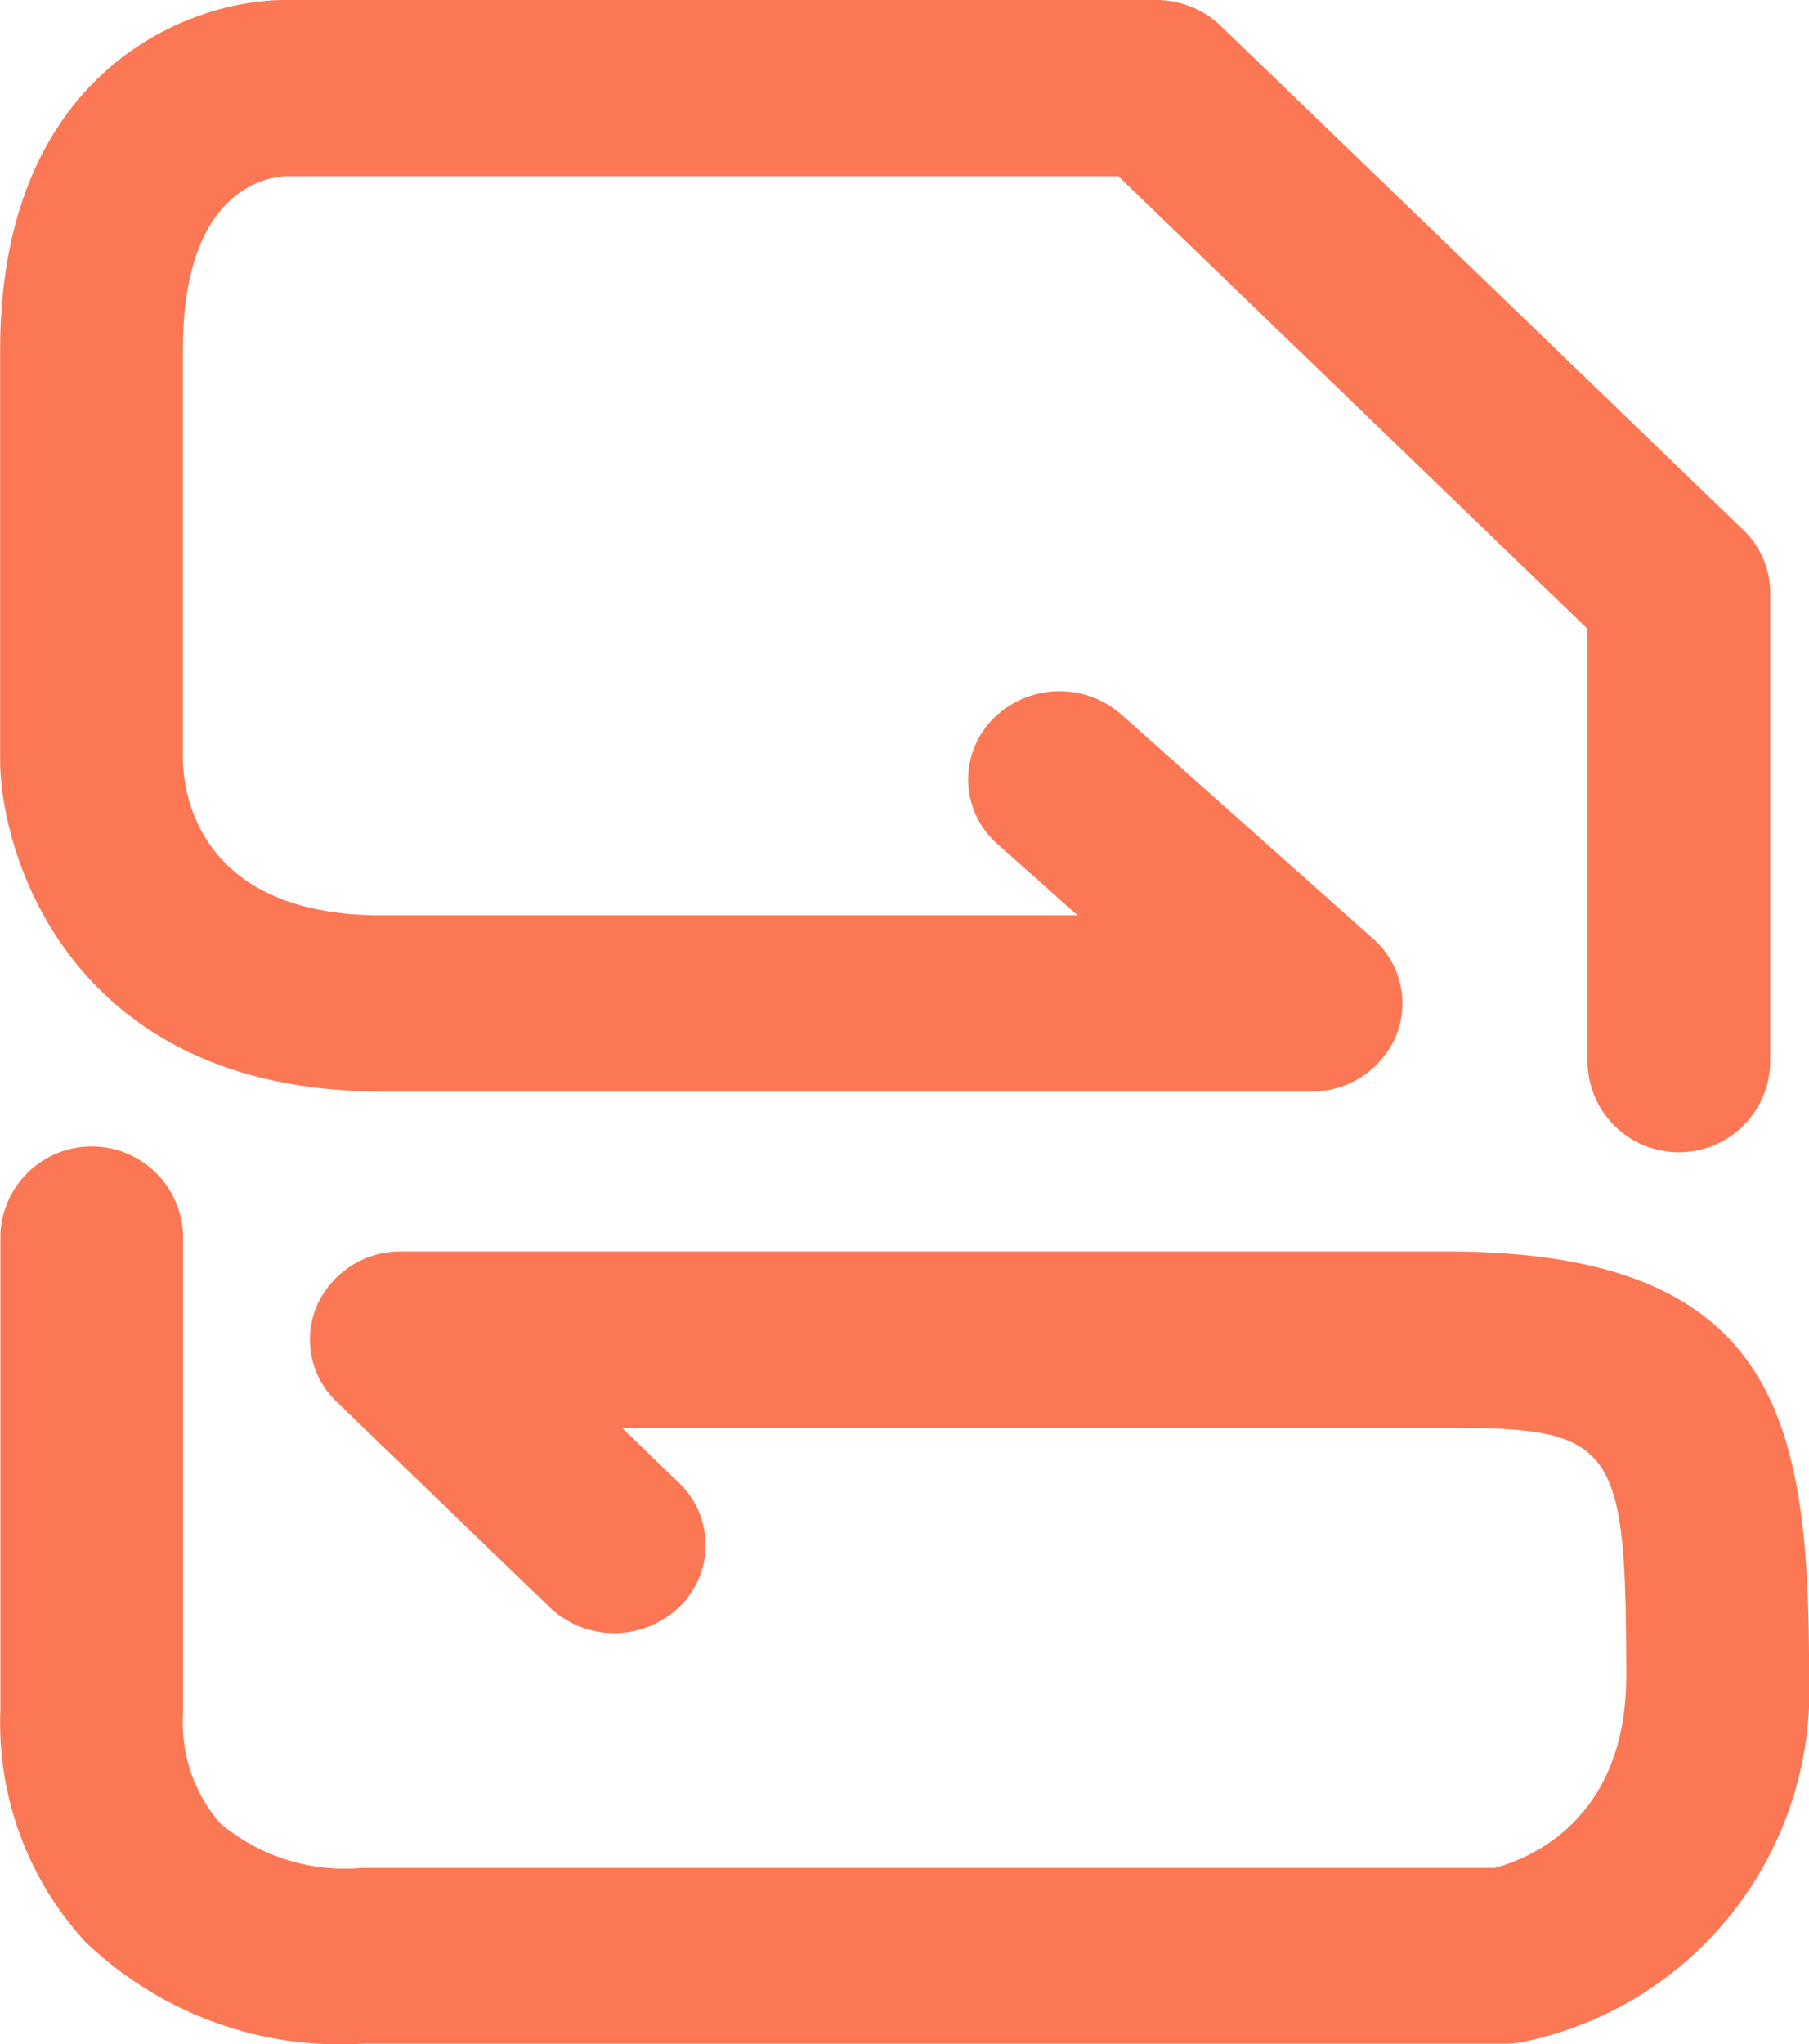 <svg id="PWA_from_Scratch" data-name="PWA from Scratch" xmlns="http://www.w3.org/2000/svg" width="45.333" height="51.192" viewBox="0 0 45.333 51.192">
  <g id="Migration_to_PWA" data-name="Migration to PWA">
    <path id="Path_1814" data-name="Path 1814" d="M2184.652,331.643h23.285a2.288,2.288,0,0,0,2.131-1.4,2.154,2.154,0,0,0-.579-2.426l-6.306-5.613a2.348,2.348,0,0,0-3.234.125,2.152,2.152,0,0,0,.129,3.118l2.005,1.785h-17.432c-4.54,0-4.965-2.984-4.988-3.874V313.064c0-3.911,2-4.313,2.563-4.342h20.881l11.757,11.337v10.9a2.29,2.29,0,0,0,4.577,0V319.144a2.165,2.165,0,0,0-.671-1.56l-13.1-12.63a2.328,2.328,0,0,0-1.617-.646h-21.83c-2.469,0-7.139,1.83-7.139,8.756v10.291C2175.088,325.66,2176.806,331.643,2184.652,331.643Z" transform="translate(-2175.08 -304.308)" fill="#fc7754"/>
    <path id="Path_1815" data-name="Path 1815" d="M2211.329,352.479h-26.2a2.29,2.29,0,0,0-2.114,1.362,2.15,2.15,0,0,0,.5,2.405l5.337,5.146a2.349,2.349,0,0,0,3.236,0,2.152,2.152,0,0,0,0-3.121l-1.429-1.378h20.671c4.209,0,4.5.406,4.5,6.213,0,3.662-2.5,4.6-3.3,4.81h-28.364a4.869,4.869,0,0,1-3.566-1.11,3.836,3.836,0,0,1-.944-2.6c0-.057.007-.113.007-.17v-11.98a2.29,2.29,0,0,0-4.577,0v11.915a8.077,8.077,0,0,0,2.133,5.8,9.218,9.218,0,0,0,6.947,2.548h28.621a2.337,2.337,0,0,0,.409-.036,8.98,8.98,0,0,0,7.215-9.188C2220.409,356.883,2219.758,352.479,2211.329,352.479Z" transform="translate(-2175.076 -321.137)" fill="#fc7754"/>
  </g>
</svg>
